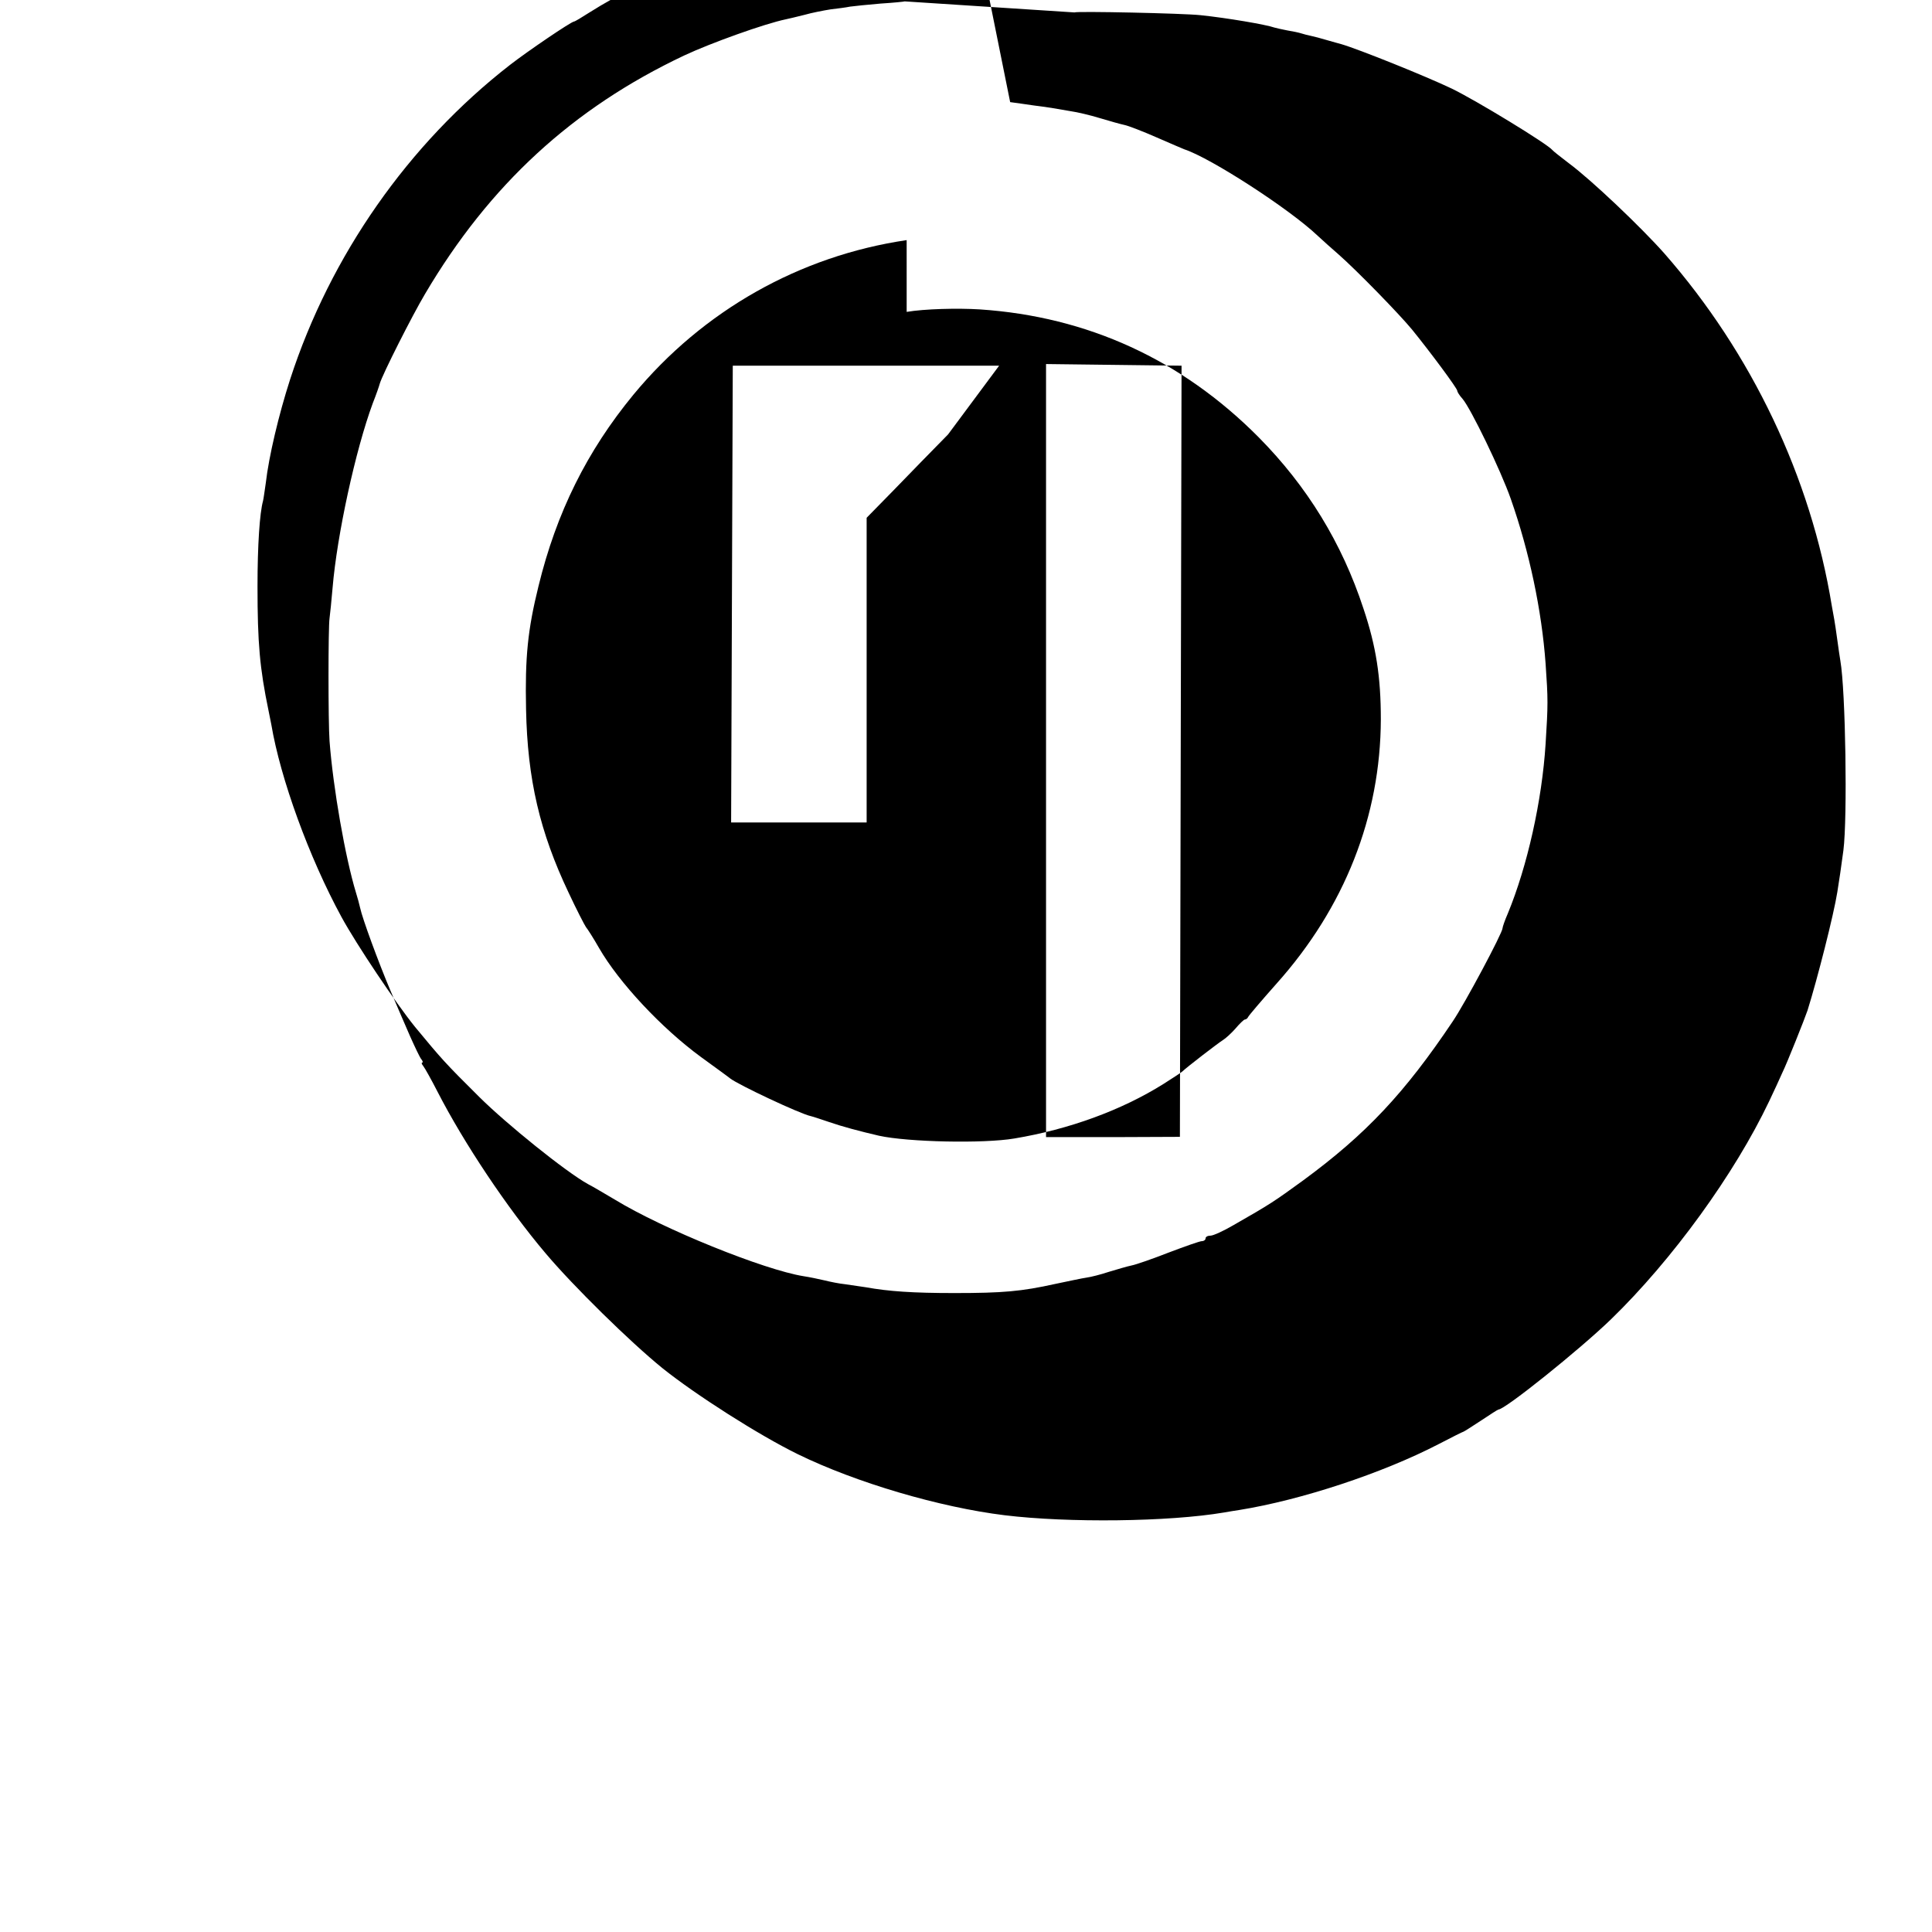 <?xml version="1.0" standalone="no"?>
<!DOCTYPE svg PUBLIC "-//W3C//DTD SVG 20010904//EN"
 "http://www.w3.org/TR/2001/REC-SVG-20010904/DTD/svg10.dtd">
<svg version="1.0" xmlns="http://www.w3.org/2000/svg"
 width="700pt" height="700pt" viewBox="0 0 700 700"
 preserveAspectRatio="xMidYMid meet">
<g transform="translate(0,700) scale(0.1,-0.1)"
fill="#000000" stroke="none">
<path d="M3278 6995 c-1 -1 -41 -5 -88 -8 -47 -4 -96 -9 -110 -11 -14 -3 -46
-7 -71 -10 -25 -4 -67 -12 -95 -20 -27 -7 -58 -14 -67 -16 -77 -16 -272 -86
-368 -131 -404 -191 -706 -469 -939 -864 -47 -79 -155 -293 -164 -325 -2 -8
-13 -40 -25 -70 -63 -170 -130 -479 -146 -670 -4 -47 -9 -96 -11 -110 -5 -33
-5 -376 0 -445 13 -171 57 -422 96 -550 5 -16 12 -41 15 -55 8 -38 66 -196
110 -300 22 -52 54 -126 71 -165 17 -38 35 -76 40 -82 6 -7 7 -13 4 -13 -4 0
-2 -6 4 -13 6 -8 29 -49 51 -92 96 -187 253 -422 391 -585 101 -120 307 -322
424 -417 121 -97 350 -243 491 -312 211 -103 513 -192 749 -221 230 -28 595
-24 795 10 17 3 41 7 55 9 224 36 518 133 721 238 48 25 90 46 92 46 3 1 31
19 63 40 33 22 61 40 63 40 24 0 293 216 407 326 223 216 449 528 574 791 17
36 39 83 48 104 16 32 82 198 91 225 36 115 95 347 108 429 9 55 12 79 22 151
15 117 8 579 -11 687 -2 12 -7 45 -11 75 -4 30 -9 63 -11 74 -2 11 -6 34 -9
50 -76 466 -290 915 -606 1276 -85 96 -265 267 -346 327 -30 23 -57 44 -60 48
-17 22 -278 181 -365 223 -94 45 -338 143 -400 161 -5 1 -28 8 -50 14 -23 7
-50 14 -60 16 -10 2 -26 6 -35 9 -9 3 -33 8 -52 11 -19 4 -39 8 -45 10 -31 11
-172 35 -268 45 -65 7 -451 15 -457 10z m382 -365 c28 -4 66 -9 85 -12 19 -2
49 -7 65 -9 17 -3 48 -8 70 -12 22 -3 69 -14 105 -25 36 -11 76 -22 90 -25 14
-3 66 -23 116 -45 50 -22 95 -41 100 -43 95 -31 381 -216 483 -313 18 -17 52
-47 76 -68 67 -59 219 -215 266 -272 65 -80 164 -213 164 -222 0 -4 8 -17 19
-29 30 -35 139 -260 175 -363 67 -191 112 -403 126 -597 9 -129 9 -147 0 -290
-13 -206 -66 -443 -137 -615 -11 -25 -19 -49 -19 -53 0 -17 -136 -272 -180
-337 -175 -261 -315 -410 -544 -578 -102 -74 -116 -84 -251 -161 -36 -21 -73
-38 -83 -38 -10 0 -18 -4 -18 -10 0 -5 -6 -10 -14 -10 -7 0 -61 -19 -119 -41
-59 -23 -119 -44 -135 -47 -15 -3 -52 -14 -82 -23 -30 -10 -66 -19 -81 -21
-15 -2 -66 -13 -114 -23 -122 -27 -189 -33 -365 -33 -150 0 -238 6 -321 21
-21 3 -55 8 -75 11 -21 2 -55 9 -75 14 -21 5 -55 12 -75 15 -144 23 -510 171
-685 278 -36 21 -79 47 -97 56 -81 45 -294 217 -392 314 -128 127 -138 139
-234 255 -69 85 -212 298 -267 399 -117 215 -221 501 -254 697 -3 14 -7 36
-10 50 -32 154 -40 246 -40 450 0 151 8 267 20 310 2 8 6 38 10 65 11 96 47
248 88 375 146 450 429 854 797 1140 63 49 222 157 232 157 3 0 28 15 56 33
211 134 535 259 787 303 28 5 61 12 75 14 77 15 126 18 290 22 99 2 182 2 185
0 3 -1 28 -6 55 -9z"/>
<path d="M3285 6130 c-387 -57 -738 -255 -990 -560 -168 -204 -279 -427 -344
-694 -39 -158 -49 -257 -45 -446 5 -254 50 -445 154 -664 29 -62 58 -118 63
-125 6 -7 27 -40 47 -75 73 -127 228 -292 370 -396 55 -40 102 -74 105 -77 29
-23 254 -129 293 -137 9 -2 38 -12 65 -21 49 -17 113 -34 182 -50 105 -23 378
-29 490 -10 198 33 388 102 541 198 35 22 65 42 68 45 14 14 131 104 146 113
10 6 31 25 46 42 15 18 31 33 34 33 4 0 10 4 12 9 2 5 48 59 103 121 247 276
377 607 378 958 0 153 -17 264 -63 401 -78 238 -204 443 -380 621 -279 281
-620 437 -1010 463 -80 5 -200 2 -265 -9z m150 -704 c-56 -57 -145 -148 -198
-203 l-97 -99 0 -552 0 -552 -245 0 -246 0 3 828 3 827 483 0 482 0 -185 -249z
m843 -1148 l-3 -1397 -242 -1 -243 0 0 1401 0 1400 245 -3 246 -3 -3 -1397z"/>
</g>
</svg>